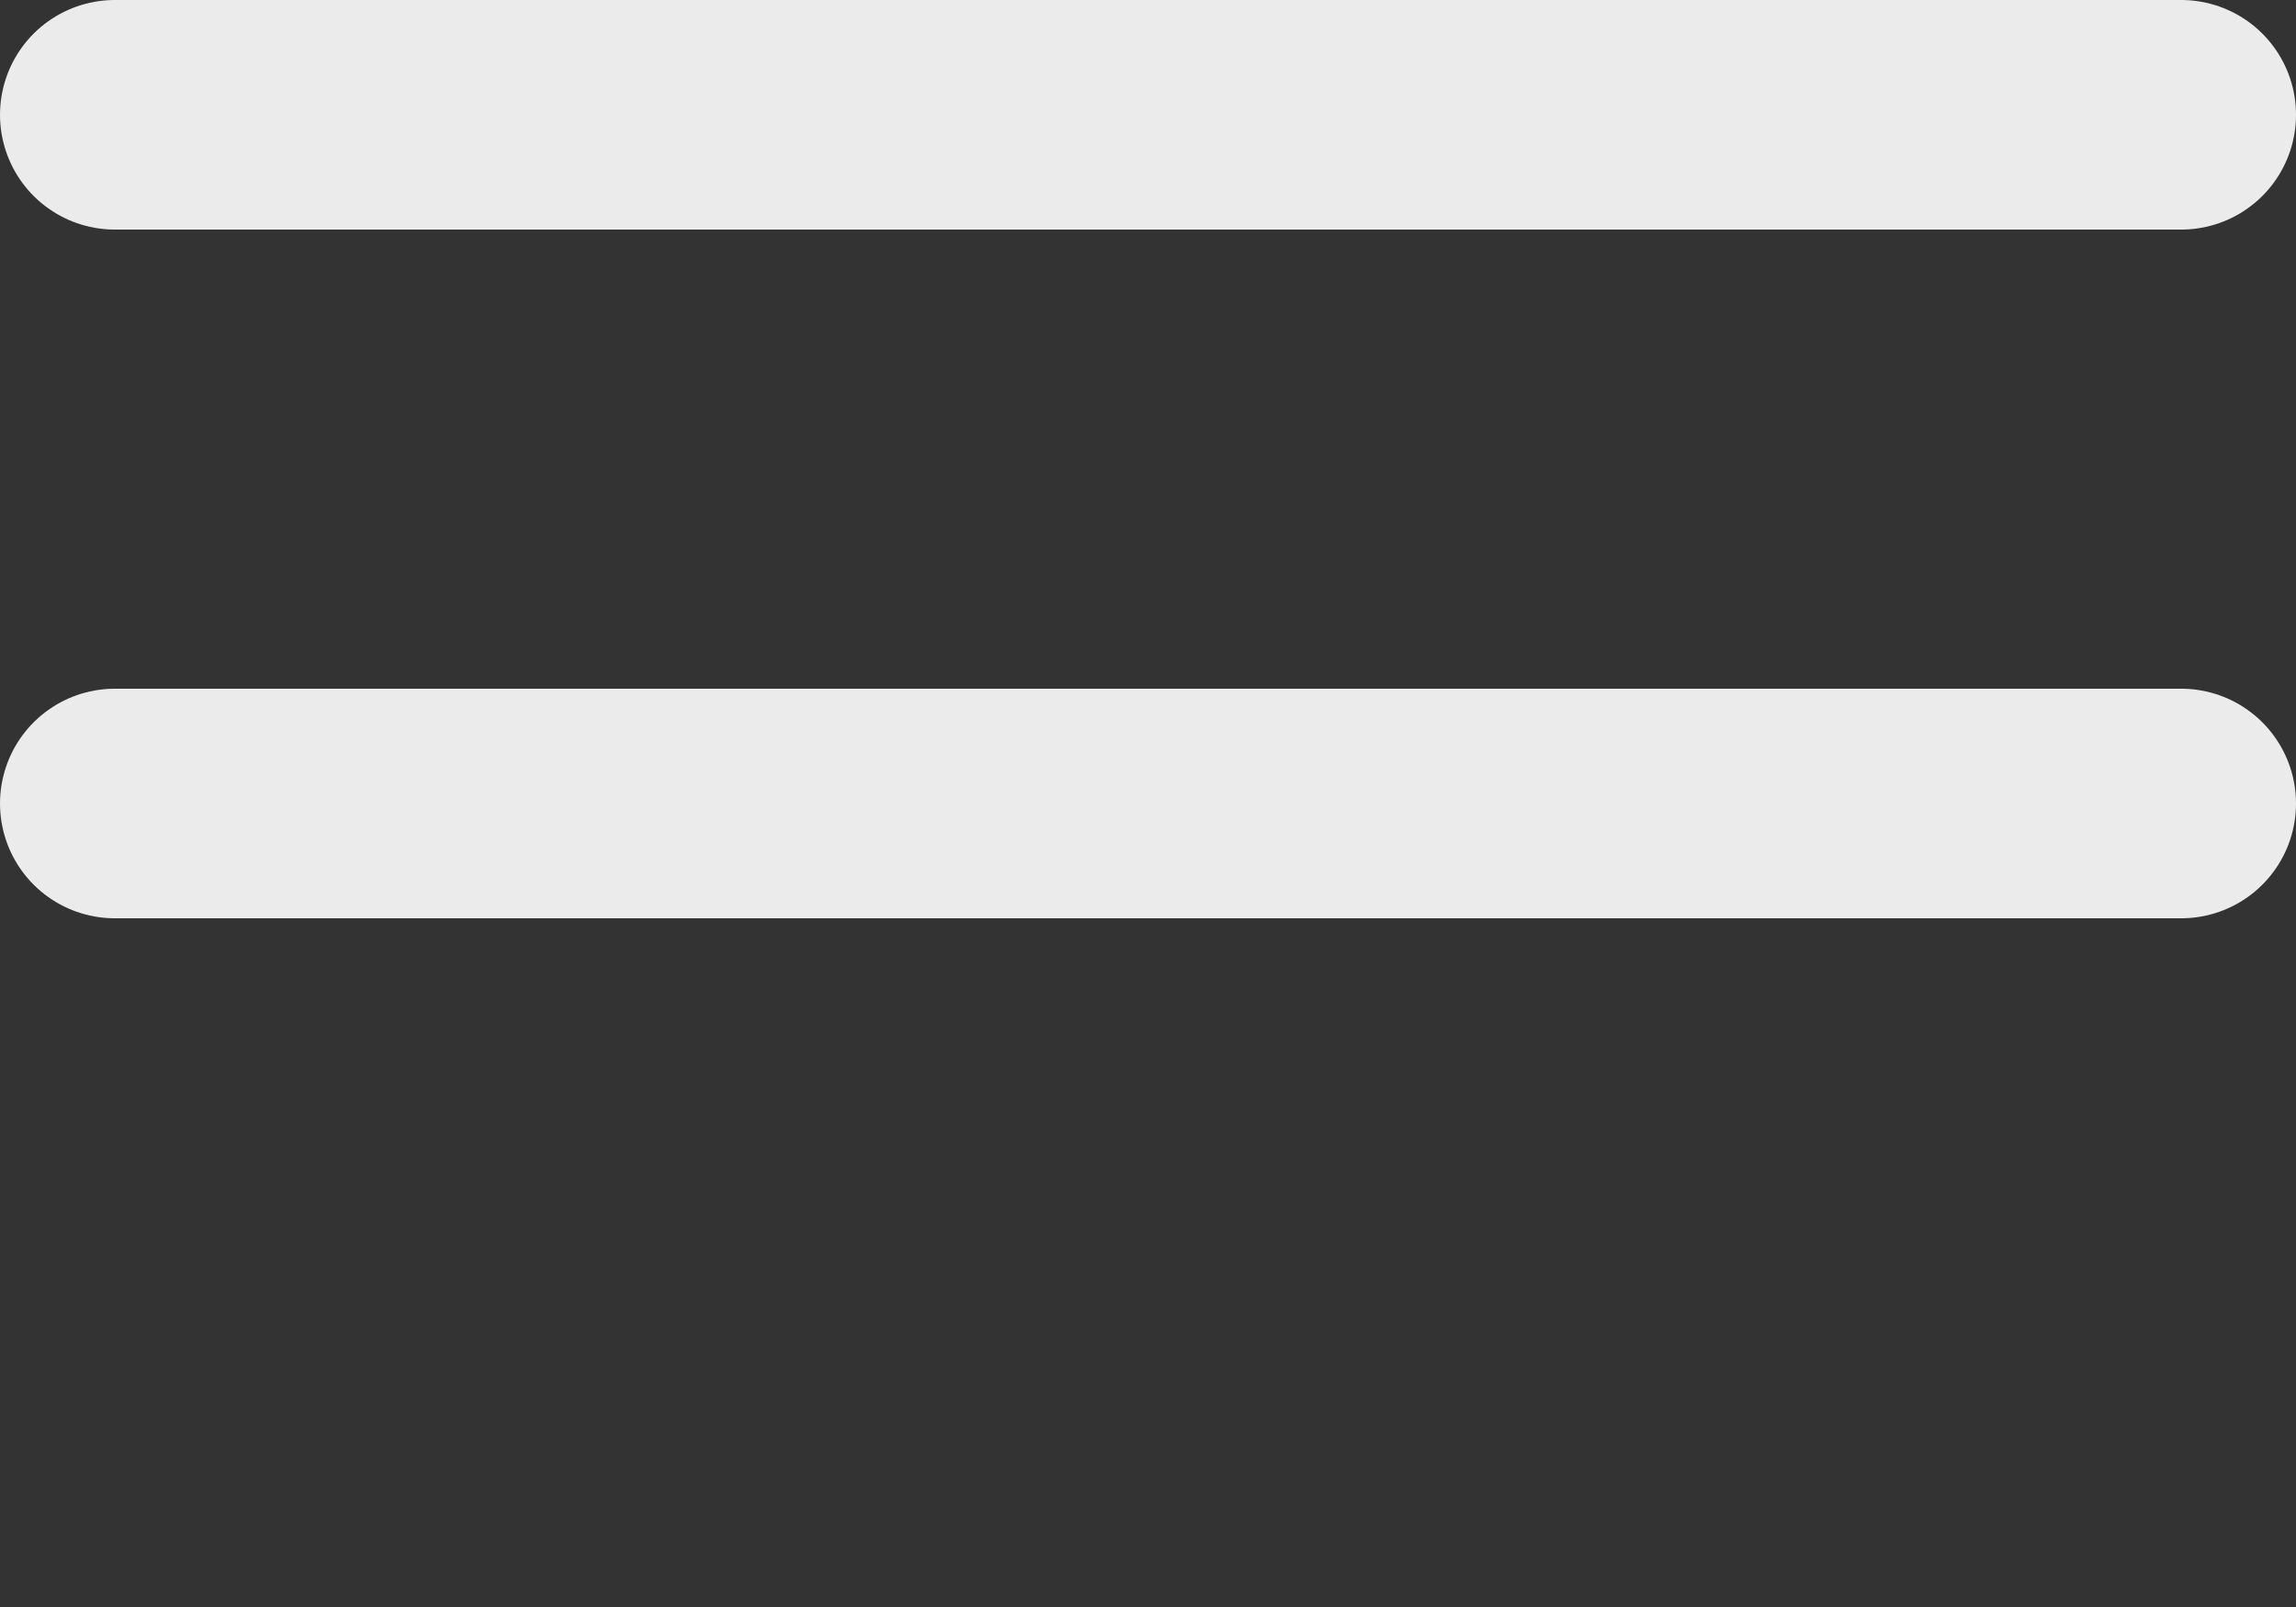 <svg width="20" height="14" viewBox="0 0 20 14" fill="none" xmlns="http://www.w3.org/2000/svg">

<rect x="0" y="0" width="20" height="14" fill="#333333" stroke="none"/>

<path d="M1 1H19" stroke="white" stroke-opacity="0.9" stroke-width="2" stroke-linecap="round" stroke-linejoin="round"/>
<path d="M1 7H19" stroke="white" stroke-opacity="0.9" stroke-width="2" stroke-linecap="round" stroke-linejoin="round"/>
</svg>

